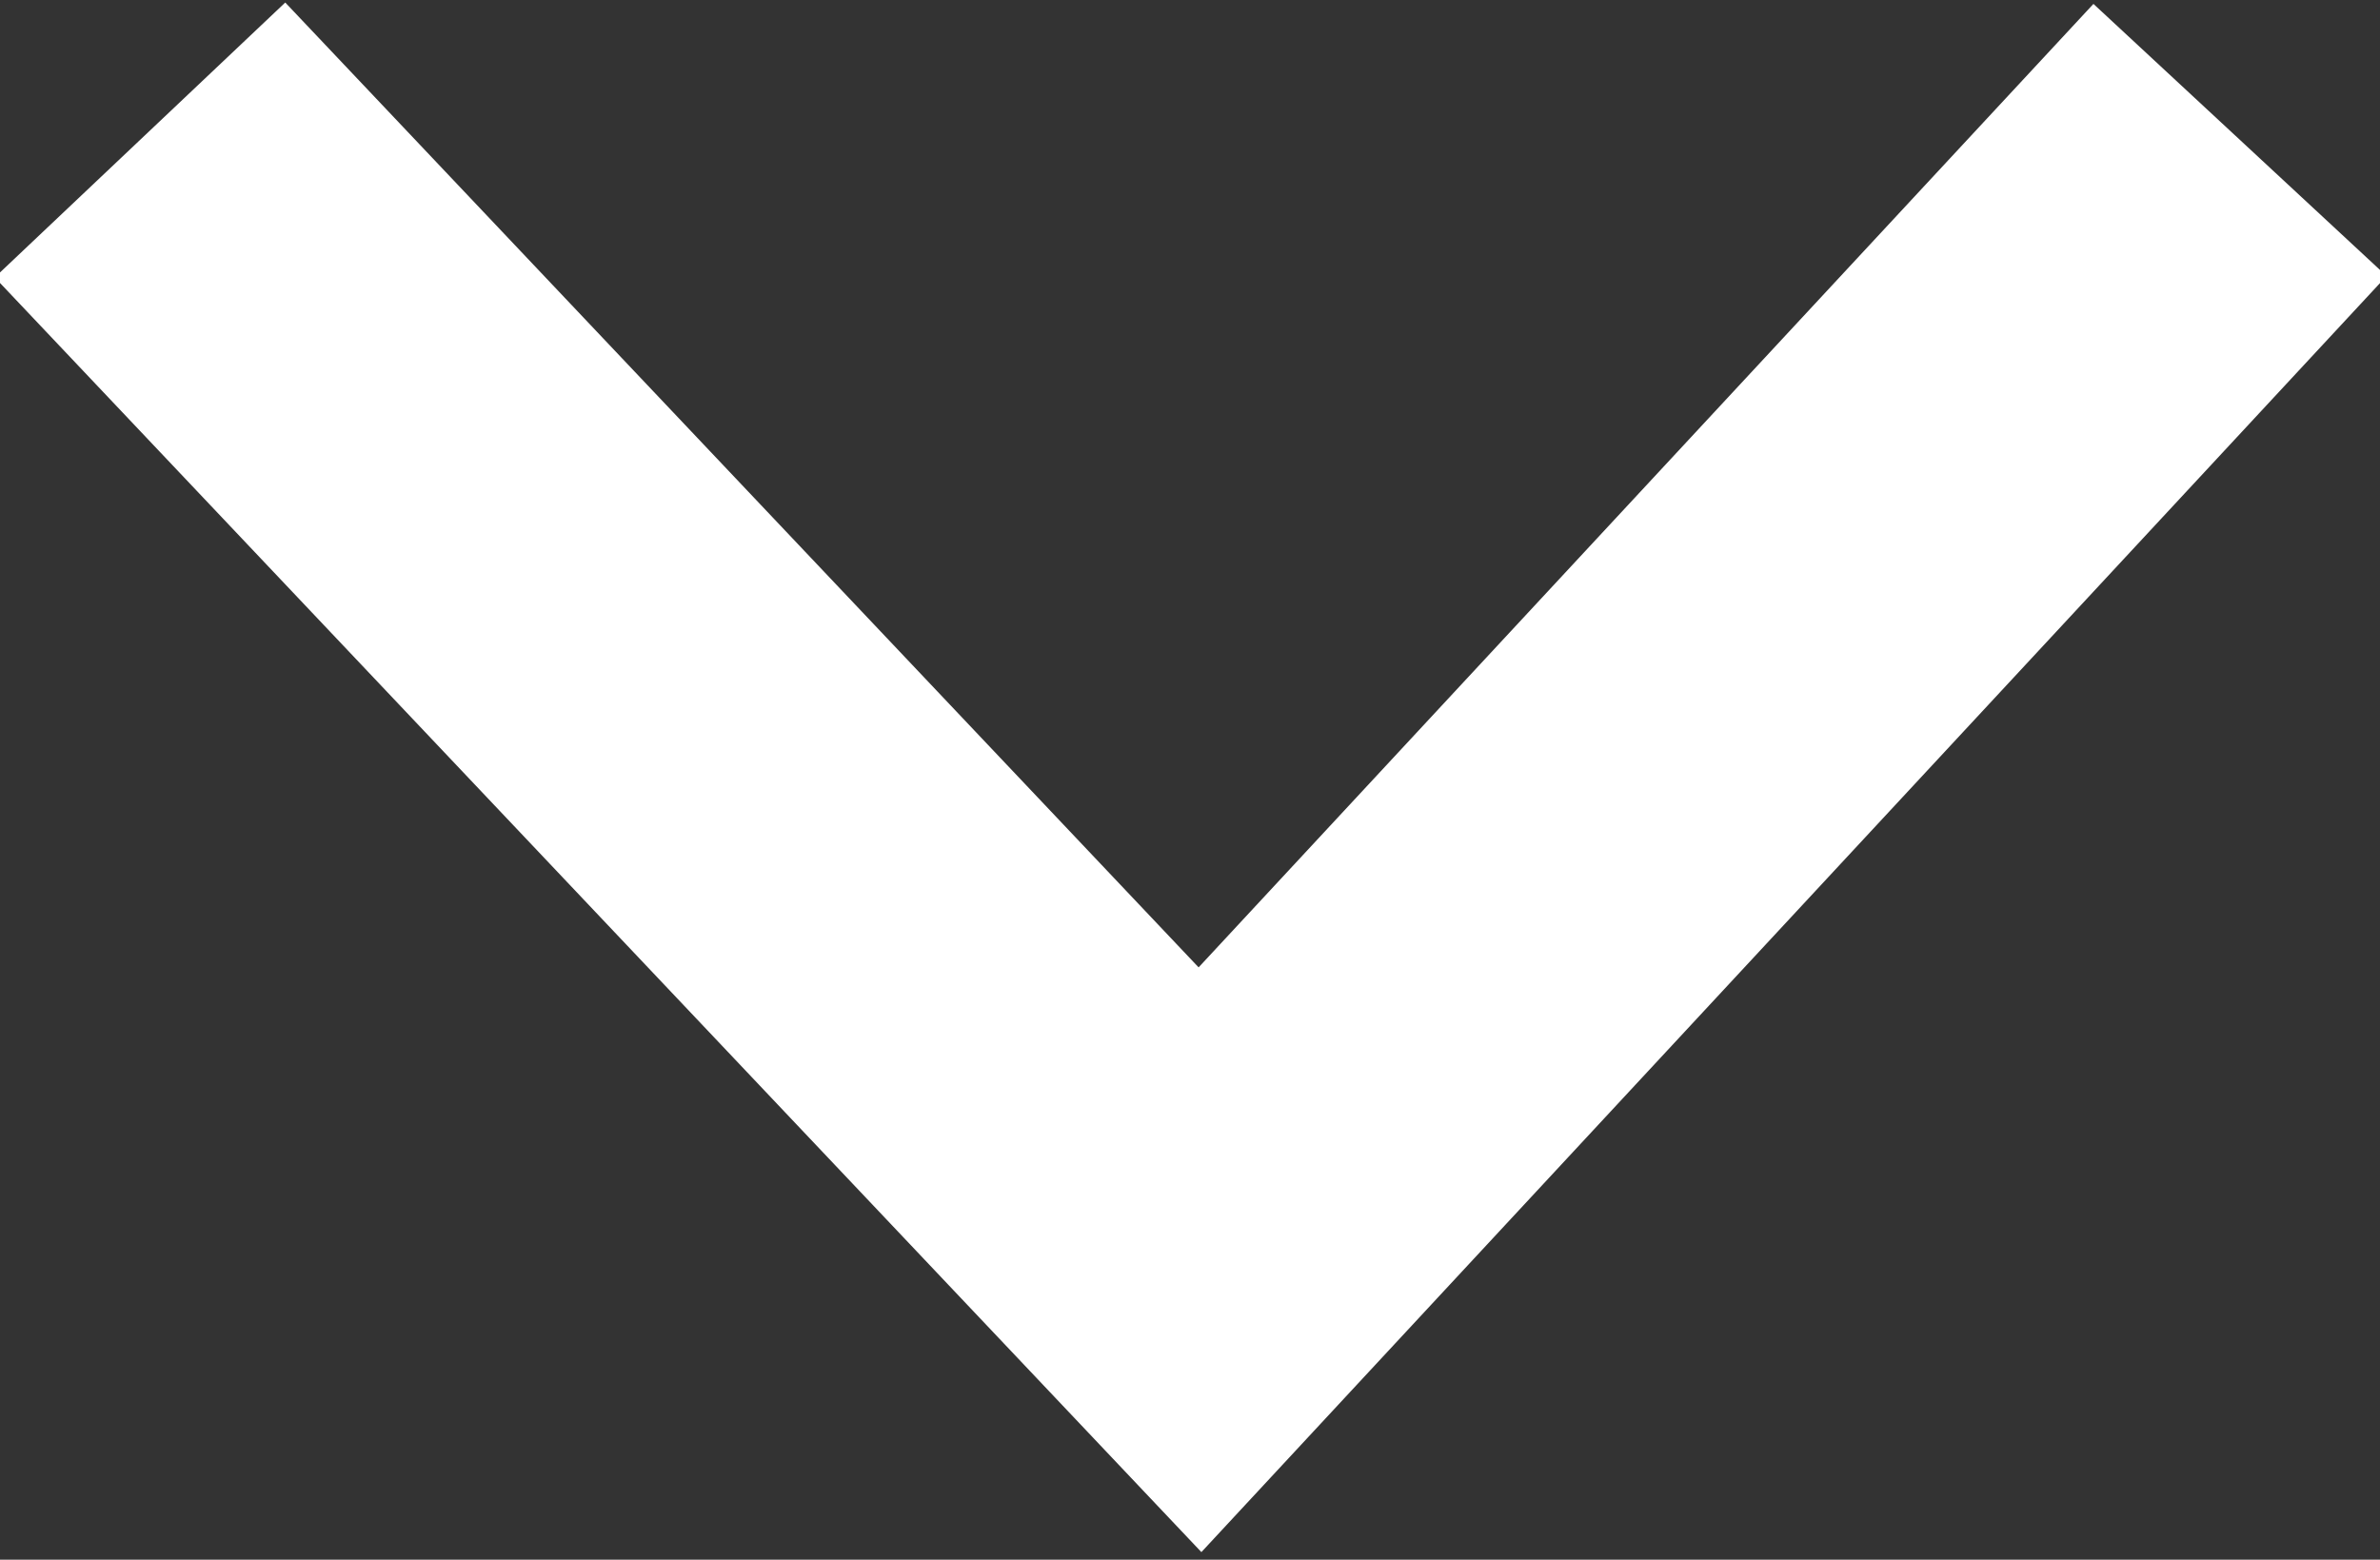 <?xml version="1.0" encoding="utf-8"?>
<!-- Generator: Adobe Illustrator 21.0.0, SVG Export Plug-In . SVG Version: 6.00 Build 0)  -->
<svg version="1.1" id="Layer_1" xmlns="http://www.w3.org/2000/svg" xmlns:xlink="http://www.w3.org/1999/xlink" x="0px" y="0px"
	 viewBox="0 0 11.9 7.8" style="enable-background:new 0 0 11.9 7.8;" xml:space="preserve">
<rect x="0" y="0" width="11.9" height="7.8" fill="#333333" stroke="none"/>
<style type="text/css">
	.st0{fill:none;stroke:#FFFFFF;stroke-width:2;stroke-miterlimit:10;}
</style>
<g>
	<g>
		<polyline class="st0" points="11.2,0.7 6,6.3 0.7,0.7 		"/>
	</g>
</g>
</svg>
